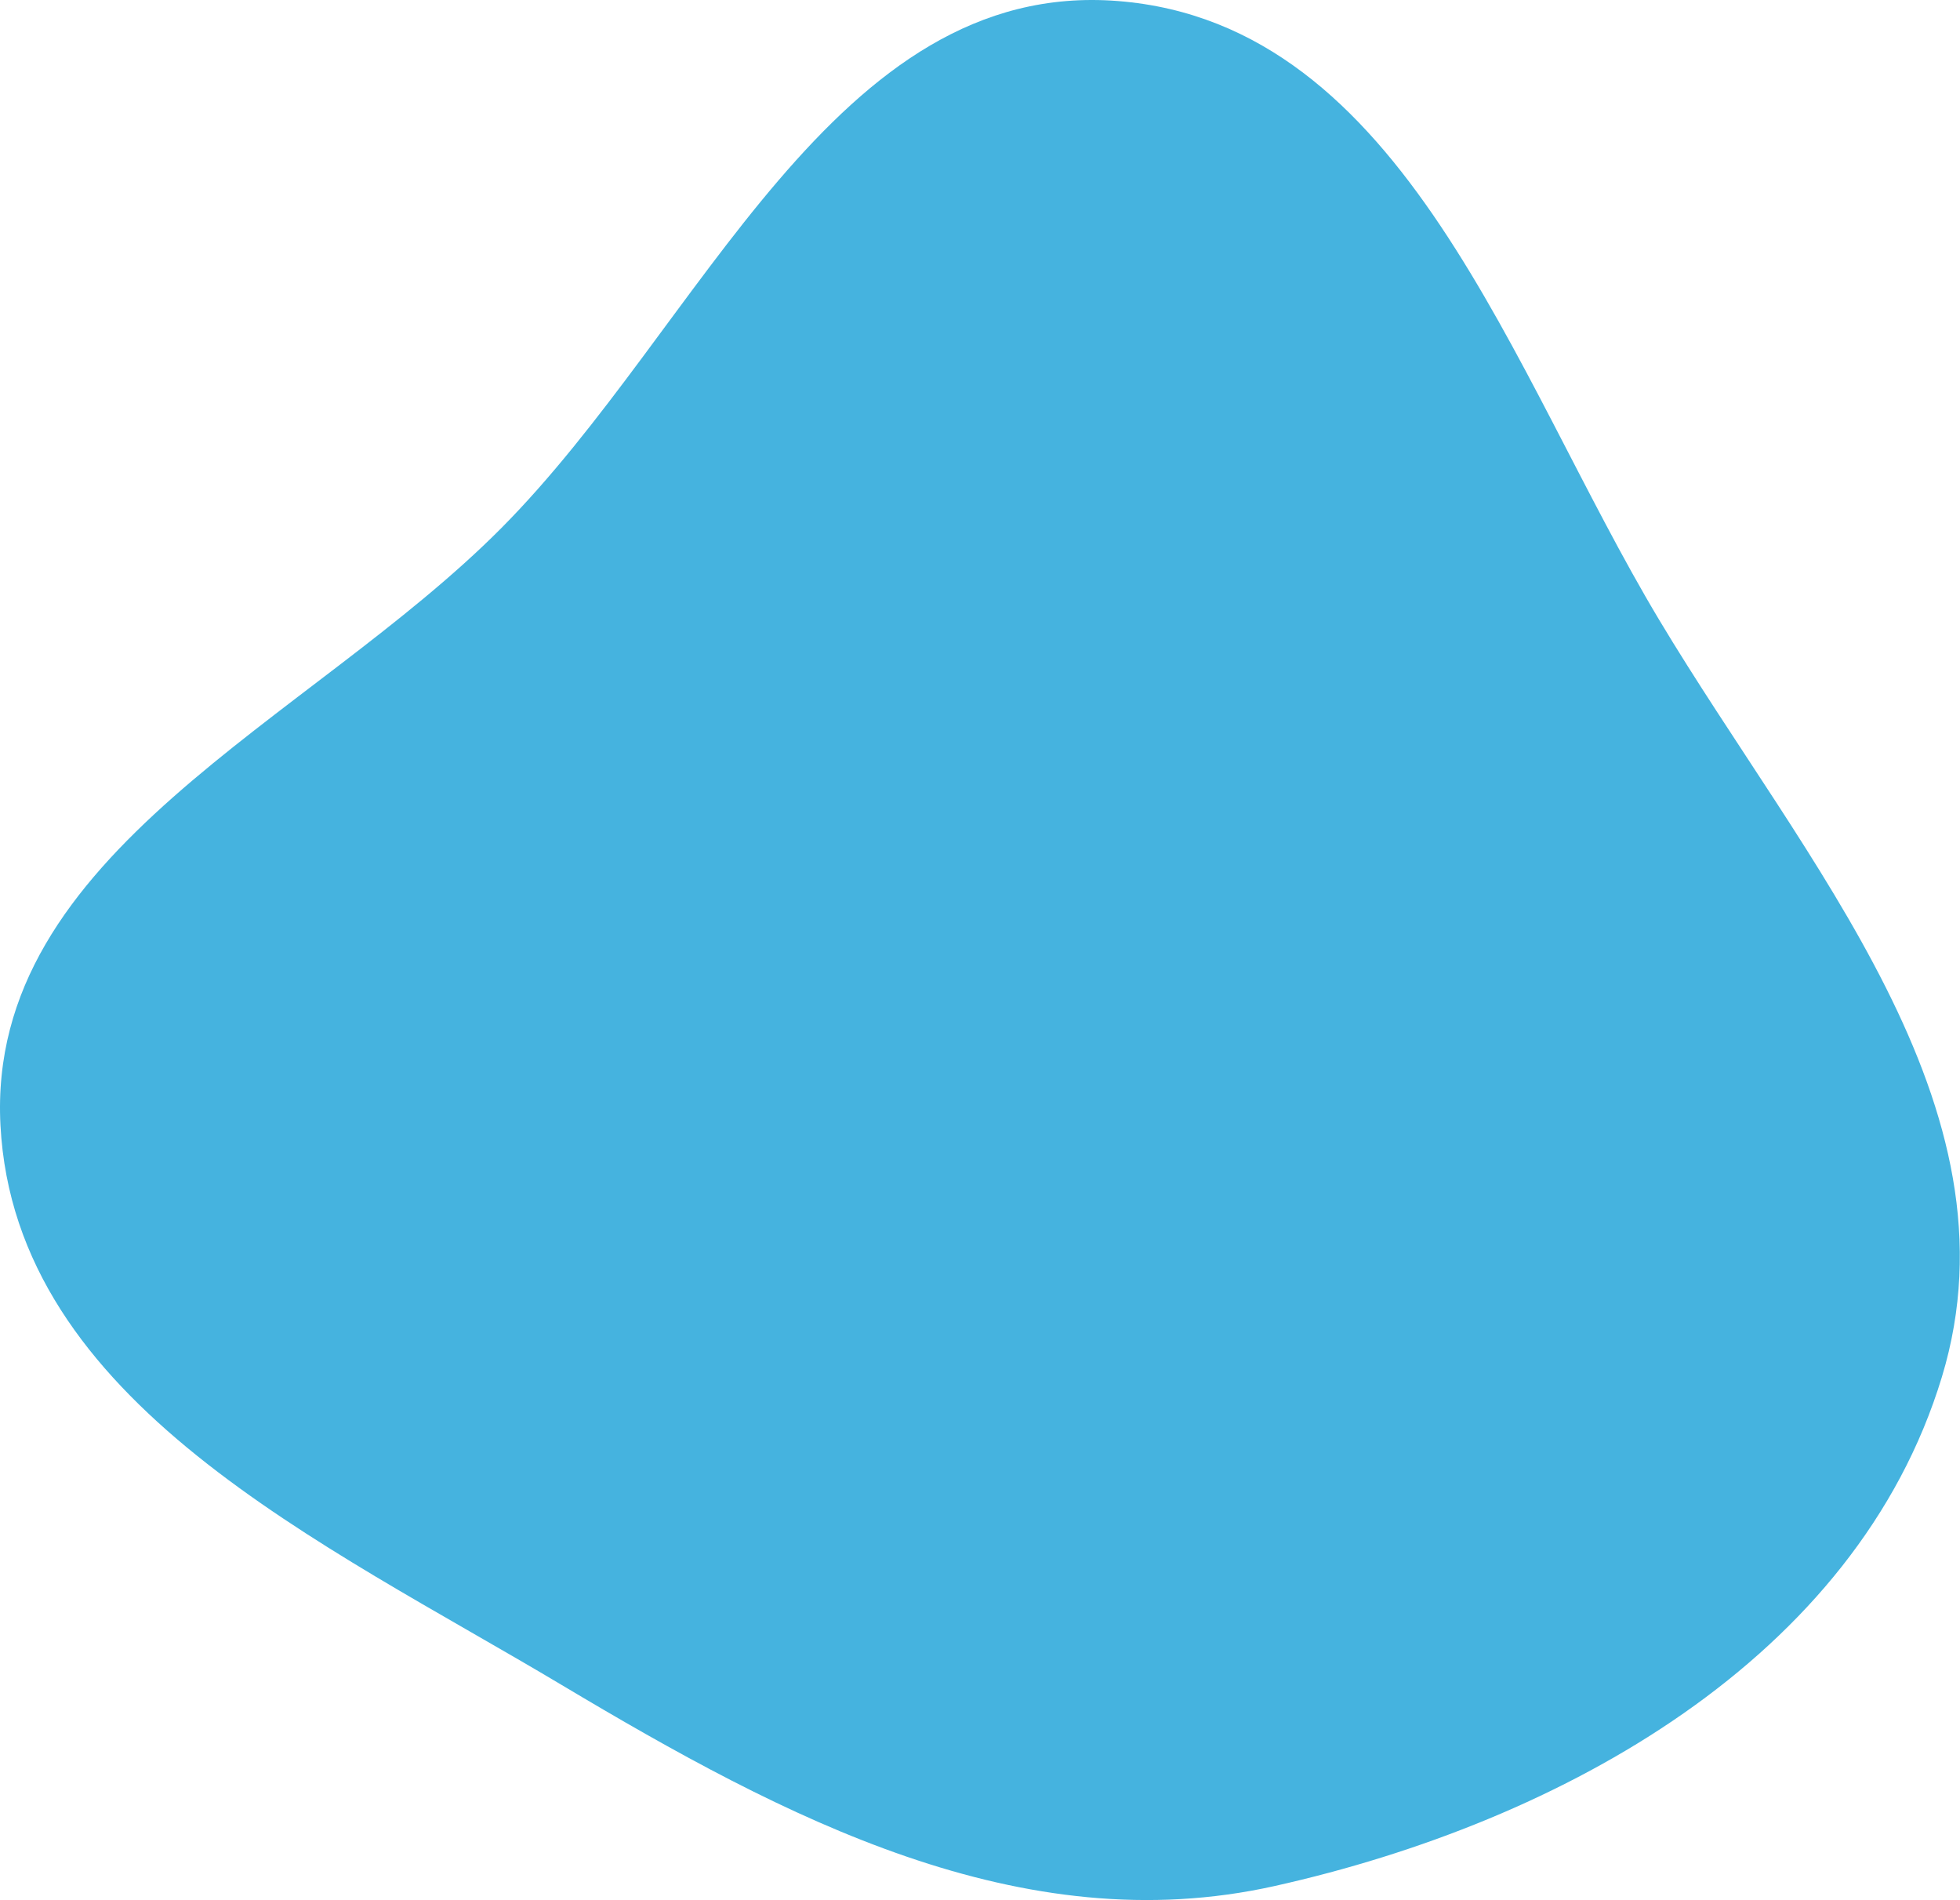 <?xml version="1.0" encoding="UTF-8"?> <svg xmlns="http://www.w3.org/2000/svg" width="2112" height="2047" viewBox="0 0 2112 2047" fill="none"> <path fill-rule="evenodd" clip-rule="evenodd" d="M1204.52 1.108C1514.14 25.512 1628.04 401.032 1787.58 667.36C1944.6 929.494 2181.2 1191.15 2092.48 1483.47C2000.4 1786.85 1683.04 1962.83 1373.42 2031.91C1100.26 2092.86 845.577 1958.77 605.279 1815.31C348.065 1661.74 16.132 1511.24 0.494 1212.25C-14.883 918.262 332.498 777.857 540.095 569.034C756.197 351.655 898.819 -22.987 1204.52 1.108Z" fill="#45B3DF"></path> </svg> 